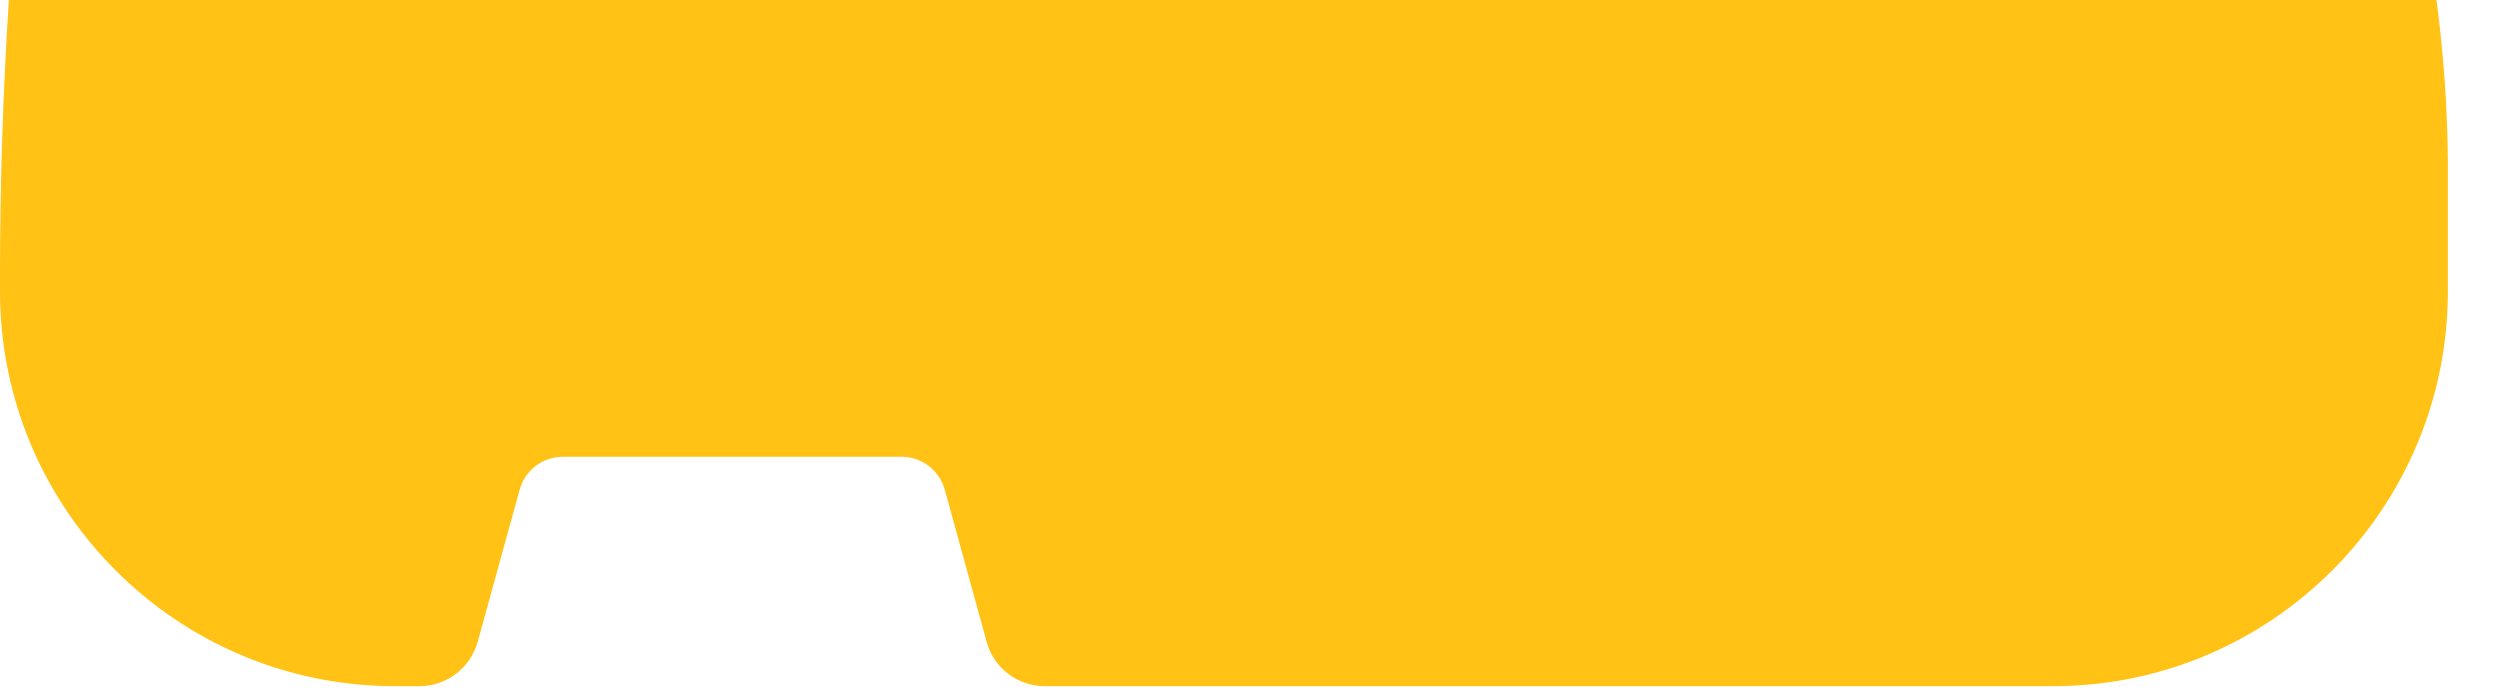 <?xml version="1.0" encoding="utf-8"?>
<svg xmlns="http://www.w3.org/2000/svg" fill="none" height="100%" overflow="visible" preserveAspectRatio="none" style="display: block;" viewBox="0 0 47 13" width="100%">
<path d="M45.806 0H0.167C0.053 1.743 0 3.492 0 5.242V5.475C0 9.575 3.325 12.9 7.425 12.9H7.886C8.393 12.9 8.841 12.56 8.981 12.066L9.769 9.208C9.869 8.841 10.203 8.587 10.584 8.587H16.947C17.328 8.587 17.661 8.841 17.762 9.208L18.549 12.066C18.683 12.56 19.13 12.9 19.645 12.9H38.595C42.694 12.9 46.02 9.575 46.02 5.475V3.065C46.013 2.037 45.94 1.015 45.806 0Z" fill="#FFC215" id="Vector"/>
</svg>